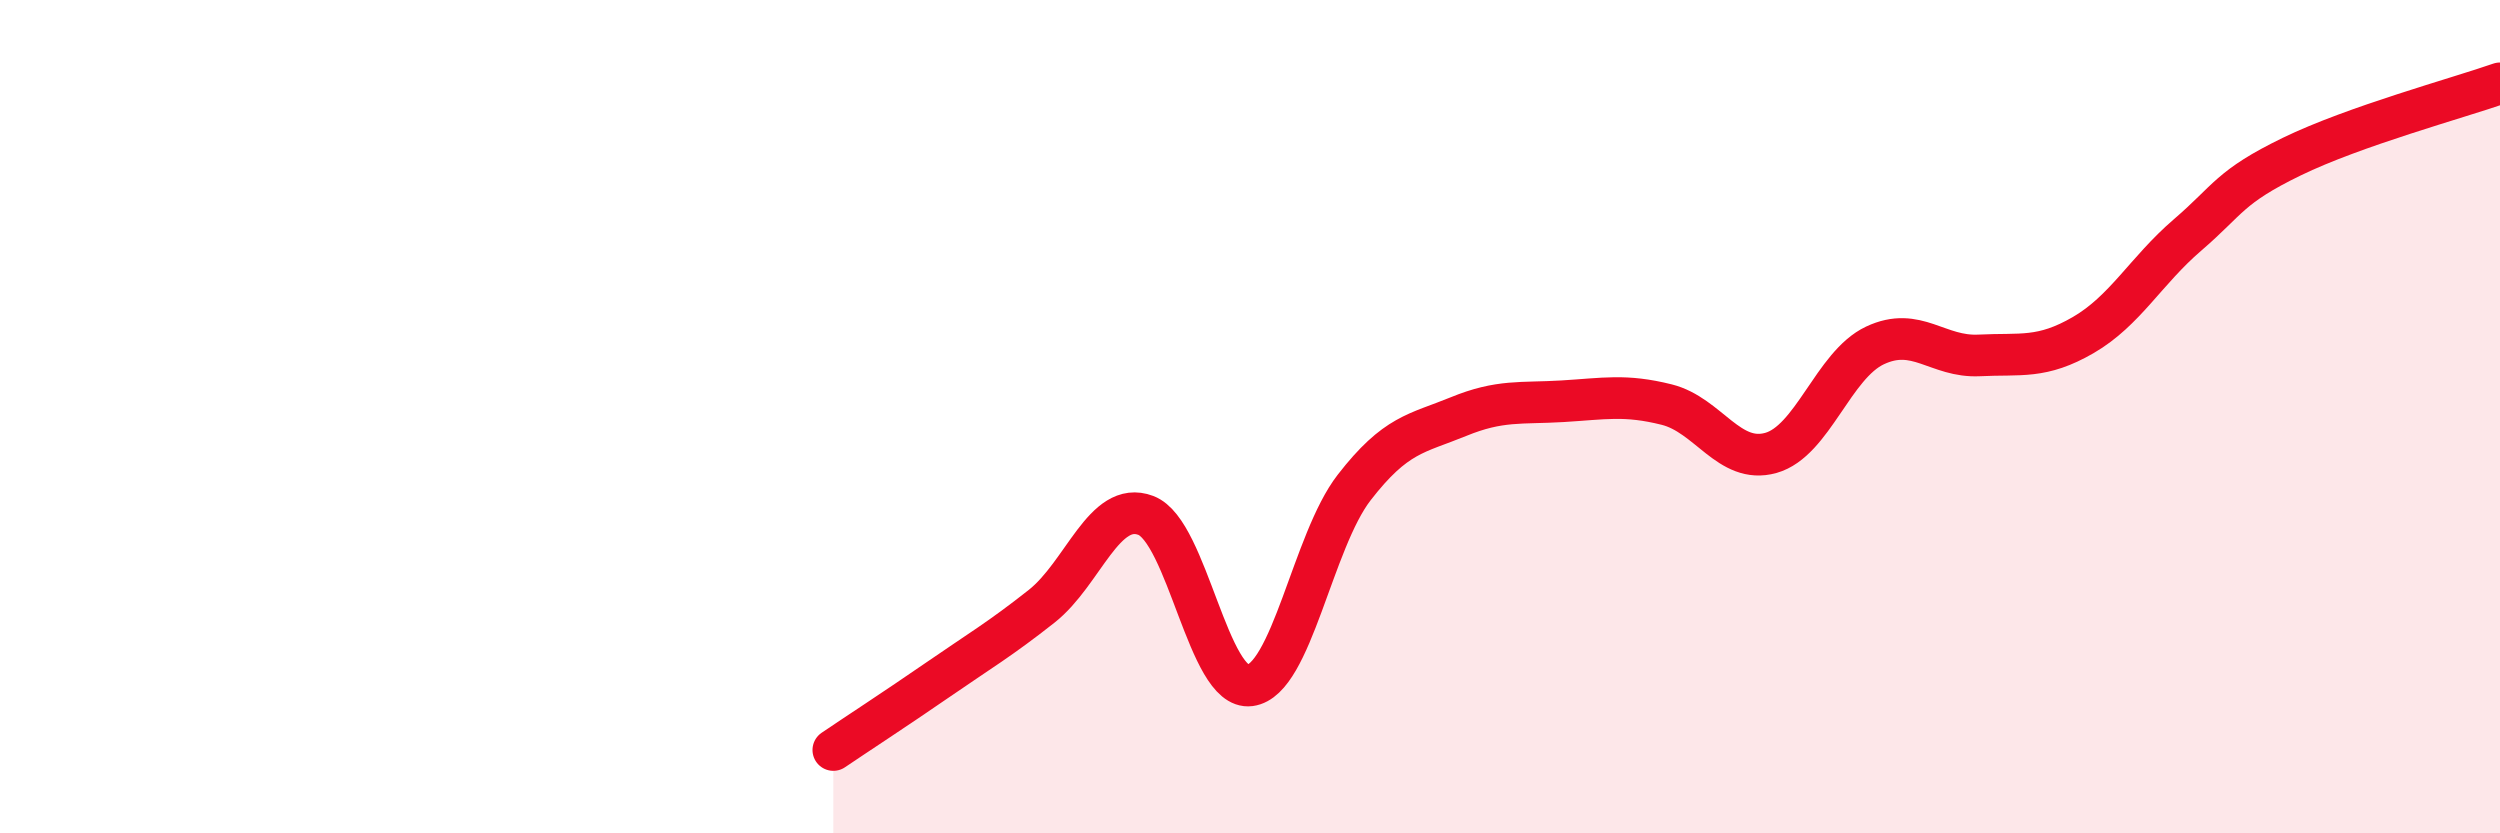 
    <svg width="60" height="20" viewBox="0 0 60 20" xmlns="http://www.w3.org/2000/svg">
      <path
        d="M 20,18 C 20.5,17.66 21.5,17.01 22.5,16.32 C 23.5,15.63 24,15.34 25,14.55 C 26,13.76 26.5,11.99 27.5,12.37 C 28.5,12.75 29,16.58 30,16.45 C 31,16.32 31.5,12.99 32.5,11.7 C 33.5,10.41 34,10.41 35,10 C 36,9.59 36.5,9.69 37.5,9.63 C 38.5,9.57 39,9.46 40,9.71 C 41,9.96 41.5,11.15 42.5,10.87 C 43.5,10.59 44,8.76 45,8.29 C 46,7.82 46.5,8.58 47.5,8.53 C 48.5,8.48 49,8.62 50,8.04 C 51,7.46 51.5,6.5 52.5,5.64 C 53.5,4.78 53.5,4.49 55,3.76 C 56.5,3.03 59,2.35 60,2L60 20L20 20Z"
        fill="#EB0A25"
        opacity="0.1"
        stroke-linecap="round"
        stroke-linejoin="round"
      />
      <path
        d="M 20,18 C 20.5,17.66 21.5,17.01 22.5,16.32 C 23.5,15.63 24,15.34 25,14.55 C 26,13.76 26.5,11.99 27.5,12.37 C 28.5,12.75 29,16.58 30,16.45 C 31,16.32 31.5,12.99 32.5,11.7 C 33.5,10.41 34,10.41 35,10 C 36,9.59 36.5,9.69 37.5,9.63 C 38.5,9.57 39,9.46 40,9.71 C 41,9.96 41.5,11.15 42.5,10.87 C 43.5,10.59 44,8.76 45,8.29 C 46,7.82 46.5,8.58 47.5,8.53 C 48.5,8.48 49,8.62 50,8.04 C 51,7.46 51.5,6.5 52.5,5.64 C 53.5,4.78 53.5,4.49 55,3.76 C 56.5,3.03 59,2.35 60,2"
        stroke="#EB0A25"
        stroke-width="1"
        fill="none"
        stroke-linecap="round"
        stroke-linejoin="round"
      />
    </svg>
  